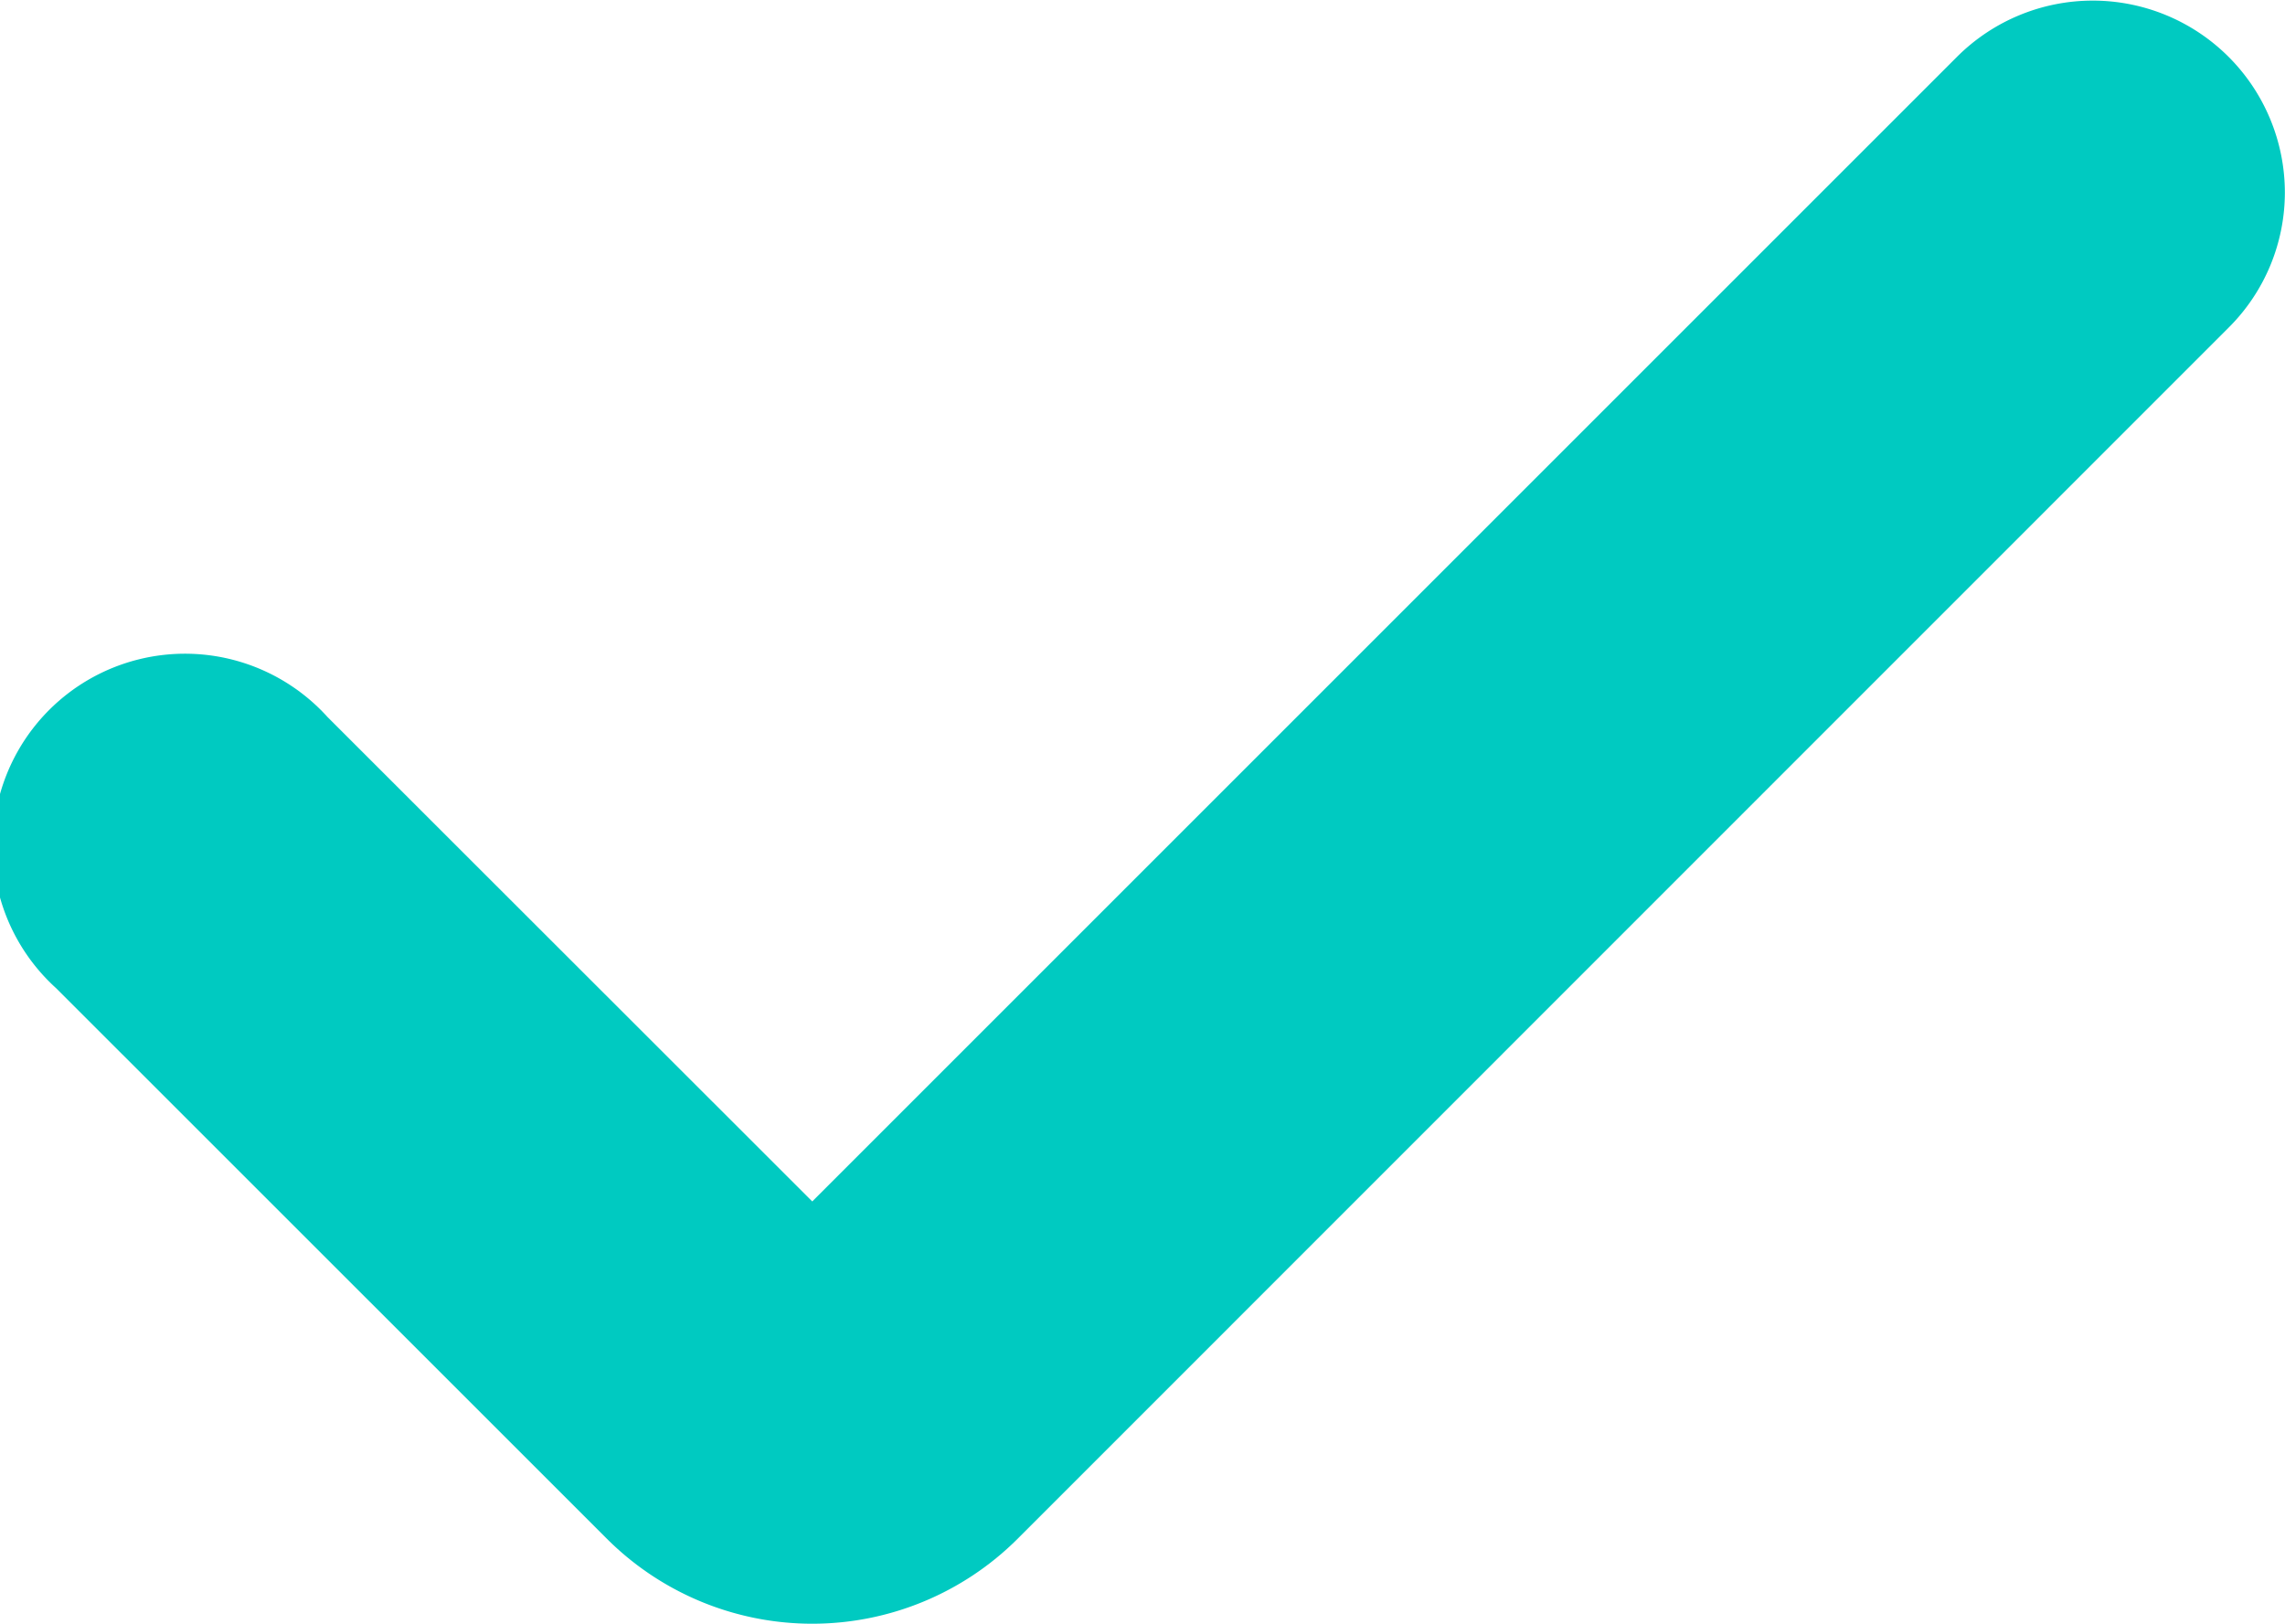 <?xml version="1.0" encoding="UTF-8"?>
<svg xmlns="http://www.w3.org/2000/svg" width="16.845" height="11.972" viewBox="0 0 16.845 11.972">
  <g id="Group_61613" data-name="Group 61613" transform="translate(-0.12 -74.142)">
    <path id="Path_78591" data-name="Path 78591" d="M16.964,75.558a1.407,1.407,0,0,1-.415,1L7.621,85.488a2.143,2.143,0,0,1-3.026,0L.534,81.428a1.416,1.416,0,1,1,2-2L6.108,83l8.439-8.439a1.416,1.416,0,0,1,2.417,1Z" transform="translate(0)" fill="#00cac1"></path>
  </g>
</svg>
